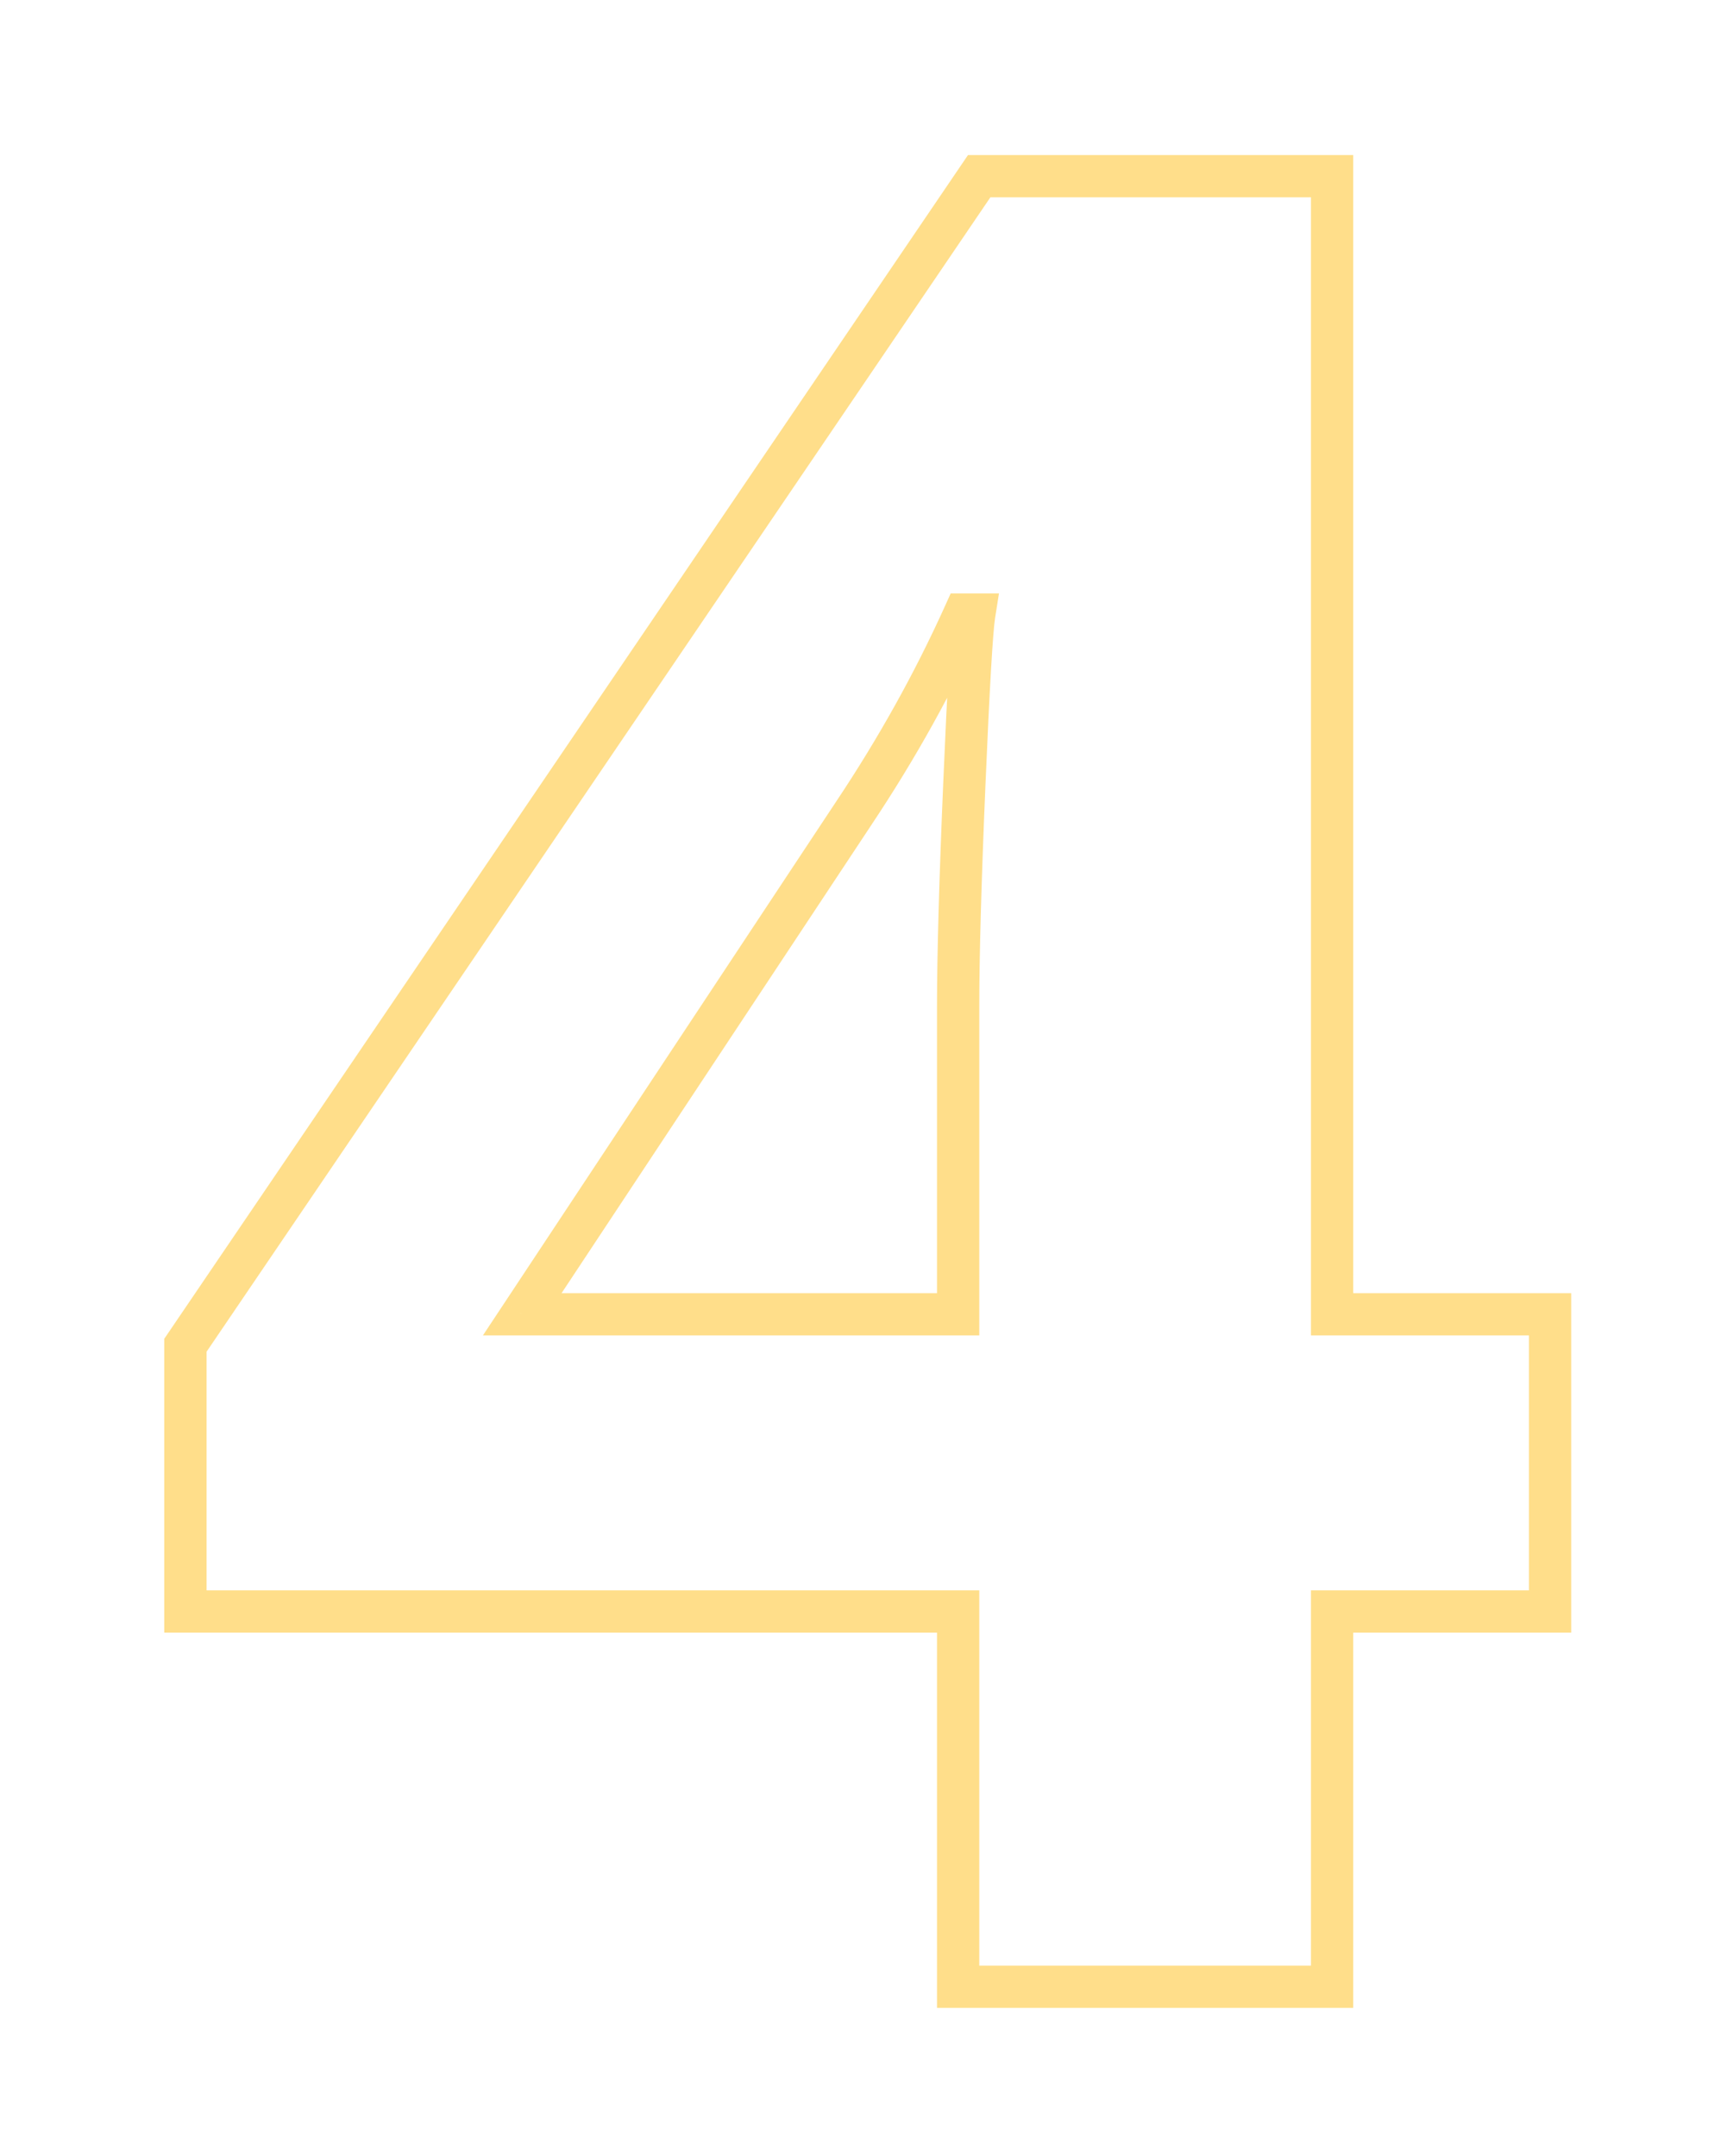 <svg width="82" height="102" viewBox="0 0 82 102" fill="none" xmlns="http://www.w3.org/2000/svg">
<g filter="url(#filter0_d_3895_43801)">
<path d="M73.344 72.246V73.246H74.344V72.246H73.344ZM63.031 72.246V71.246H62.031V72.246H63.031ZM63.031 90V91H64.031V90H63.031ZM45.336 90H44.336V91H45.336V90ZM45.336 72.246H46.336V71.246H45.336V72.246ZM8.773 72.246H7.773V73.246H8.773V72.246ZM8.773 59.648L7.946 59.087L7.773 59.341V59.648H8.773ZM46.332 4.336V3.336H45.802L45.505 3.774L46.332 4.336ZM63.031 4.336H64.031V3.336H63.031V4.336ZM63.031 58.184H62.031V59.184H63.031V58.184ZM73.344 58.184H74.344V57.184H73.344V58.184ZM45.336 58.184V59.184H46.336V58.184H45.336ZM46.098 25.078L47.085 25.234L47.268 24.078H46.098V25.078ZM45.629 25.078V24.078H44.983L44.717 24.667L45.629 25.078ZM40.414 34.453L39.582 33.898L39.58 33.901L40.414 34.453ZM24.711 58.184L23.877 57.632L22.85 59.184H24.711V58.184ZM73.344 71.246H63.031V73.246H73.344V71.246ZM62.031 72.246V90H64.031V72.246H62.031ZM63.031 89H45.336V91H63.031V89ZM46.336 90V72.246H44.336V90H46.336ZM45.336 71.246H8.773V73.246H45.336V71.246ZM9.773 72.246V59.648H7.773V72.246H9.773ZM9.601 60.21L47.159 4.898L45.505 3.774L7.946 59.087L9.601 60.21ZM46.332 5.336H63.031V3.336H46.332V5.336ZM62.031 4.336V58.184H64.031V4.336H62.031ZM63.031 59.184H73.344V57.184H63.031V59.184ZM72.344 58.184V72.246H74.344V58.184H72.344ZM46.336 58.184V43.652H44.336V58.184H46.336ZM46.336 43.652C46.336 41.252 46.433 37.753 46.628 33.148L44.63 33.063C44.434 37.676 44.336 41.209 44.336 43.652H46.336ZM46.628 33.148C46.825 28.502 46.98 25.904 47.085 25.234L45.11 24.922C44.981 25.737 44.824 28.49 44.63 33.063L46.628 33.148ZM46.098 24.078H45.629V26.078H46.098V24.078ZM44.717 24.667C43.295 27.818 41.584 30.895 39.582 33.898L41.246 35.008C43.306 31.917 45.072 28.744 46.54 25.489L44.717 24.667ZM39.58 33.901L23.877 57.632L25.545 58.735L41.248 35.005L39.58 33.901ZM24.711 59.184H45.336V57.184H24.711V59.184Z" fill="#FFDE8A"/>
</g>
<defs>
<filter id="filter0_d_3895_43801" x="0.773" y="0.336" width="80.57" height="101.664" filterUnits="userSpaceOnUse" color-interpolation-filters="sRGB">
<feFlood flood-opacity="0" result="BackgroundImageFix"/>
<feColorMatrix in="SourceAlpha" type="matrix" values="0 0 0 0 0 0 0 0 0 0 0 0 0 0 0 0 0 0 127 0" result="hardAlpha"/>
<feOffset dy="4"/>
<feGaussianBlur stdDeviation="4"/>
<feComposite in2="hardAlpha" operator="out"/>
<feColorMatrix type="matrix" values="0 0 0 0 0 0 0 0 0 0 0 0 0 0 0 0 0 0 0.3 0"/>
<feBlend mode="normal" in2="BackgroundImageFix" result="effect1_dropShadow_3895_43801"/>
<feBlend mode="normal" in="SourceGraphic" in2="effect1_dropShadow_3895_43801" result="shape"/>
</filter>
</defs>
</svg>
